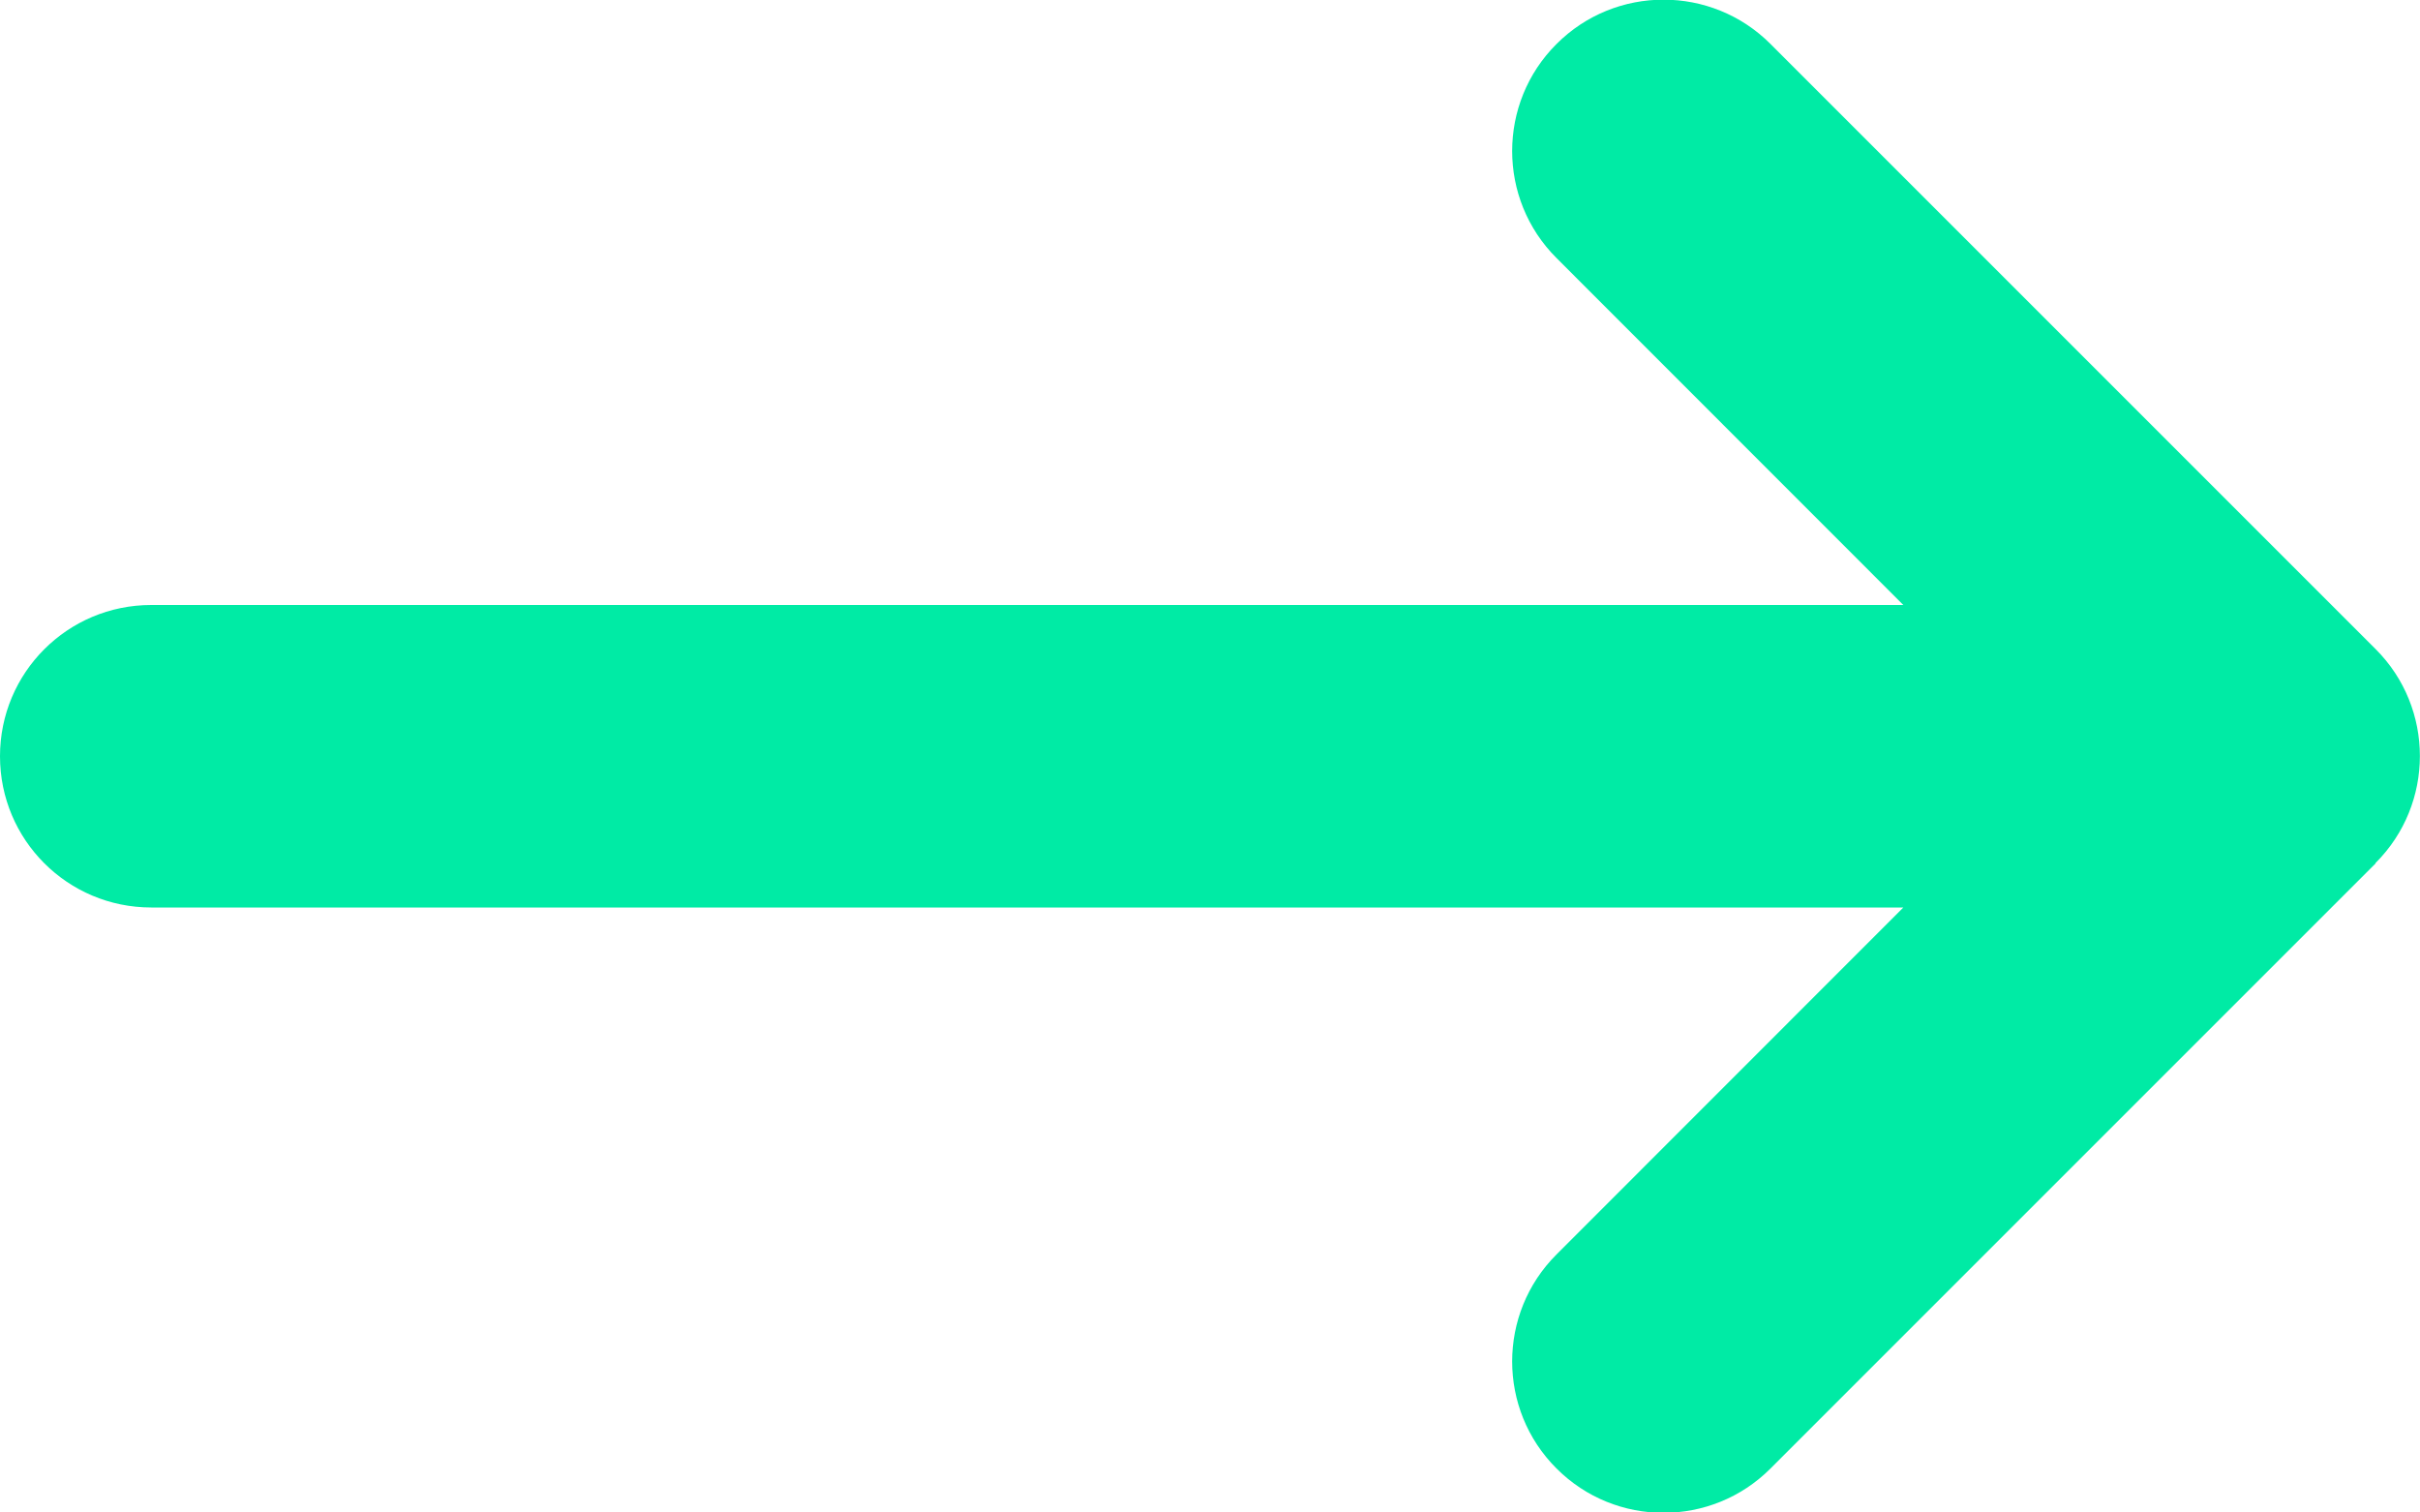 <svg width="16" height="10" viewBox="0 0 16 10" fill="none" xmlns="http://www.w3.org/2000/svg">
<path d="M15.706 5.706C16.097 5.316 16.097 4.681 15.706 4.291L11.706 0.291C11.316 -0.1 10.681 -0.1 10.291 0.291C9.9 0.681 9.9 1.316 10.291 1.706L12.584 4H1C0.447 4 0 4.447 0 5C0 5.553 0.447 6 1 6H12.584L10.291 8.294C9.9 8.684 9.9 9.319 10.291 9.709C10.681 10.1 11.316 10.1 11.706 9.709L15.706 5.709V5.706Z" fill="#00EBA5"/>
</svg>
